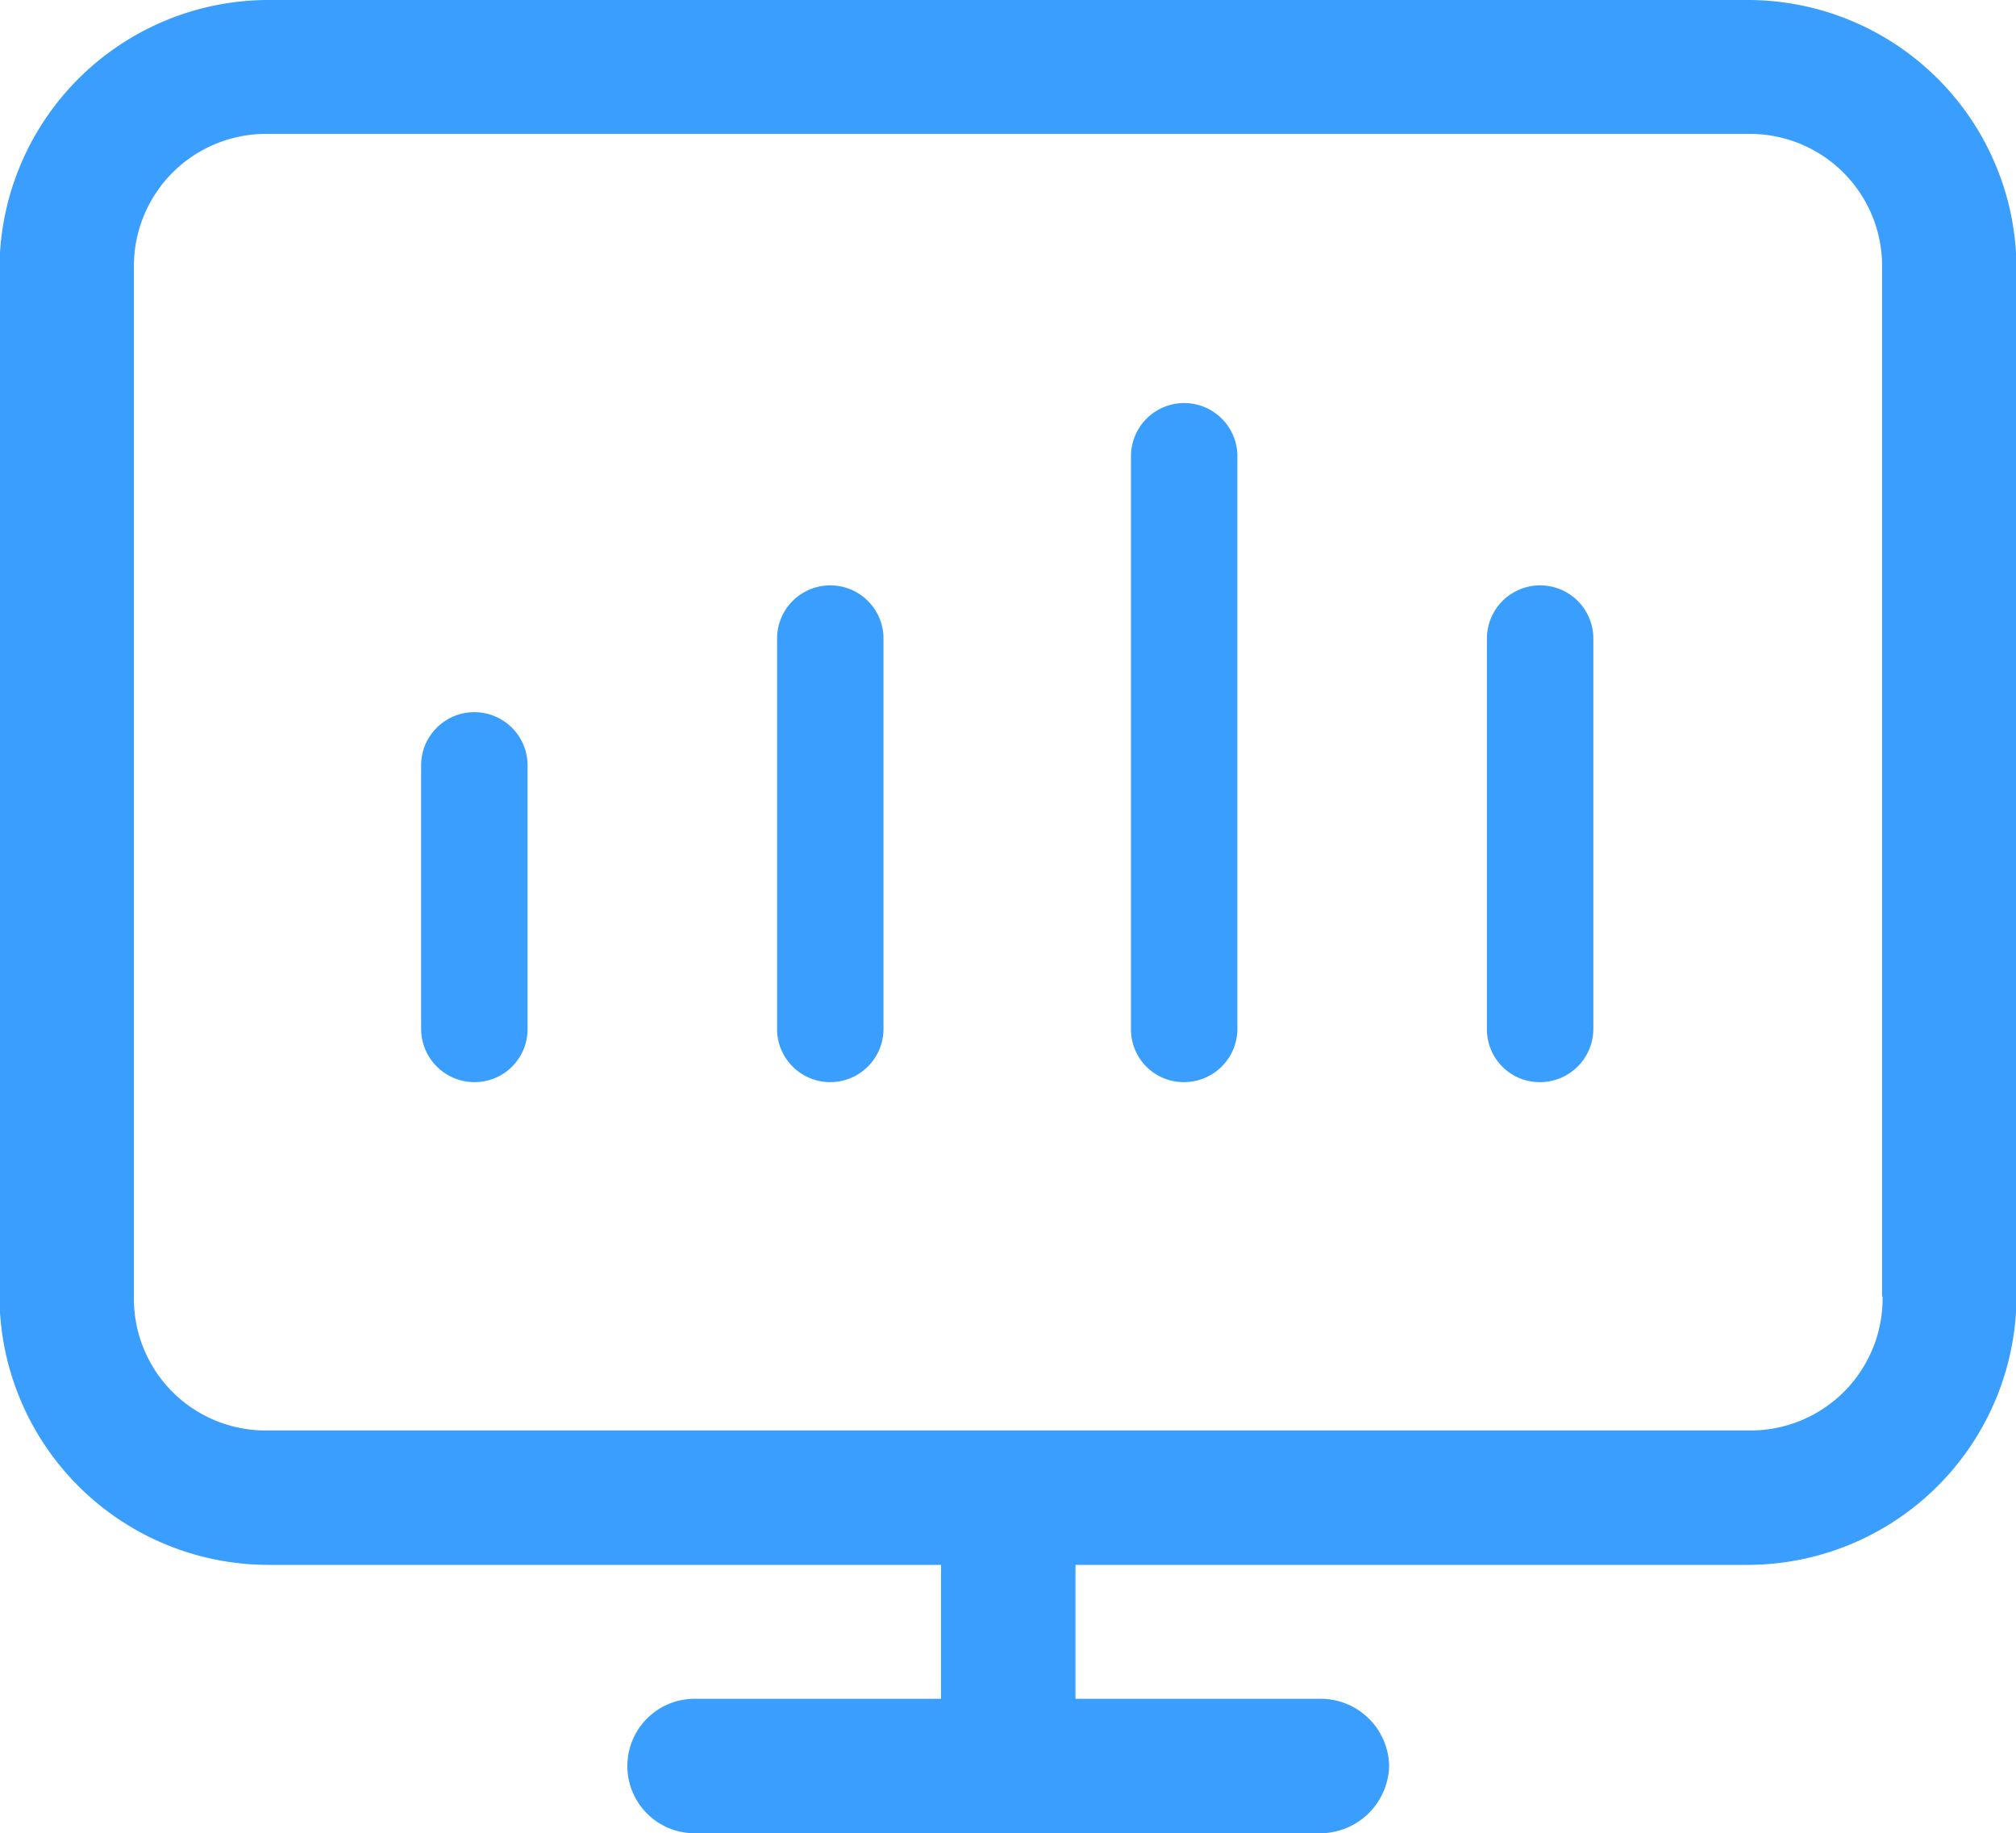 <svg xmlns="http://www.w3.org/2000/svg" xmlns:xlink="http://www.w3.org/1999/xlink" width="39.59" height="36" viewBox="0 0 39.59 36">
  <defs>
    <style>
      .cls-1 {
        fill: #3a9efe;
        fill-rule: evenodd;
        filter: url(#filter);
      }
    </style>
    <filter id="filter" x="1432.69" y="4951.5" width="39.59" height="36" filterUnits="userSpaceOnUse">
      <feFlood result="flood" flood-color="#fff"/>
      <feComposite result="composite" operator="in" in2="SourceGraphic"/>
      <feBlend result="blend" in2="SourceGraphic"/>
    </filter>
  </defs>
  <path id="gongjuicimg8-1" class="cls-1" d="M1467.01,4951.5h-29.05a5.286,5.286,0,0,0-5.28,5.27v20.19a5.286,5.286,0,0,0,5.28,5.27h13.21v2.63h-4.84a1.32,1.32,0,1,0,0,2.64h12.32a1.359,1.359,0,0,0,1.32-1.32,1.345,1.345,0,0,0-1.32-1.32h-4.84v-2.63h13.2a5.286,5.286,0,0,0,5.28-5.27v-20.19A5.279,5.279,0,0,0,1467.01,4951.5Zm2.65,25.46a2.592,2.592,0,0,1-2.64,2.63h-29.06a2.586,2.586,0,0,1-2.64-2.63v-20.19a2.594,2.594,0,0,1,2.64-2.64h29.05a2.594,2.594,0,0,1,2.64,2.64v20.19h0.01Zm-27.65-4.21a1.039,1.039,0,0,0,1.04-1.04v-5.18a1.045,1.045,0,0,0-2.09,0v5.18a1.048,1.048,0,0,0,1.05,1.04h0Zm6.99,0a1.046,1.046,0,0,0,1.04-1.04v-7.67a1.045,1.045,0,1,0-2.09,0v7.69A1.044,1.044,0,0,0,1449,4972.75Zm6.94,0a1.048,1.048,0,0,0,1.05-1.04v-11.25a1.045,1.045,0,1,0-2.09,0v11.27a1.035,1.035,0,0,0,1.04,1.02h0Zm6.99,0a1.048,1.048,0,0,0,1.05-1.04v-7.67a1.045,1.045,0,1,0-2.09,0v7.69a1.035,1.035,0,0,0,1.04,1.02h0Z" transform="translate(-1432.69 -4951.5)"/>
</svg>
